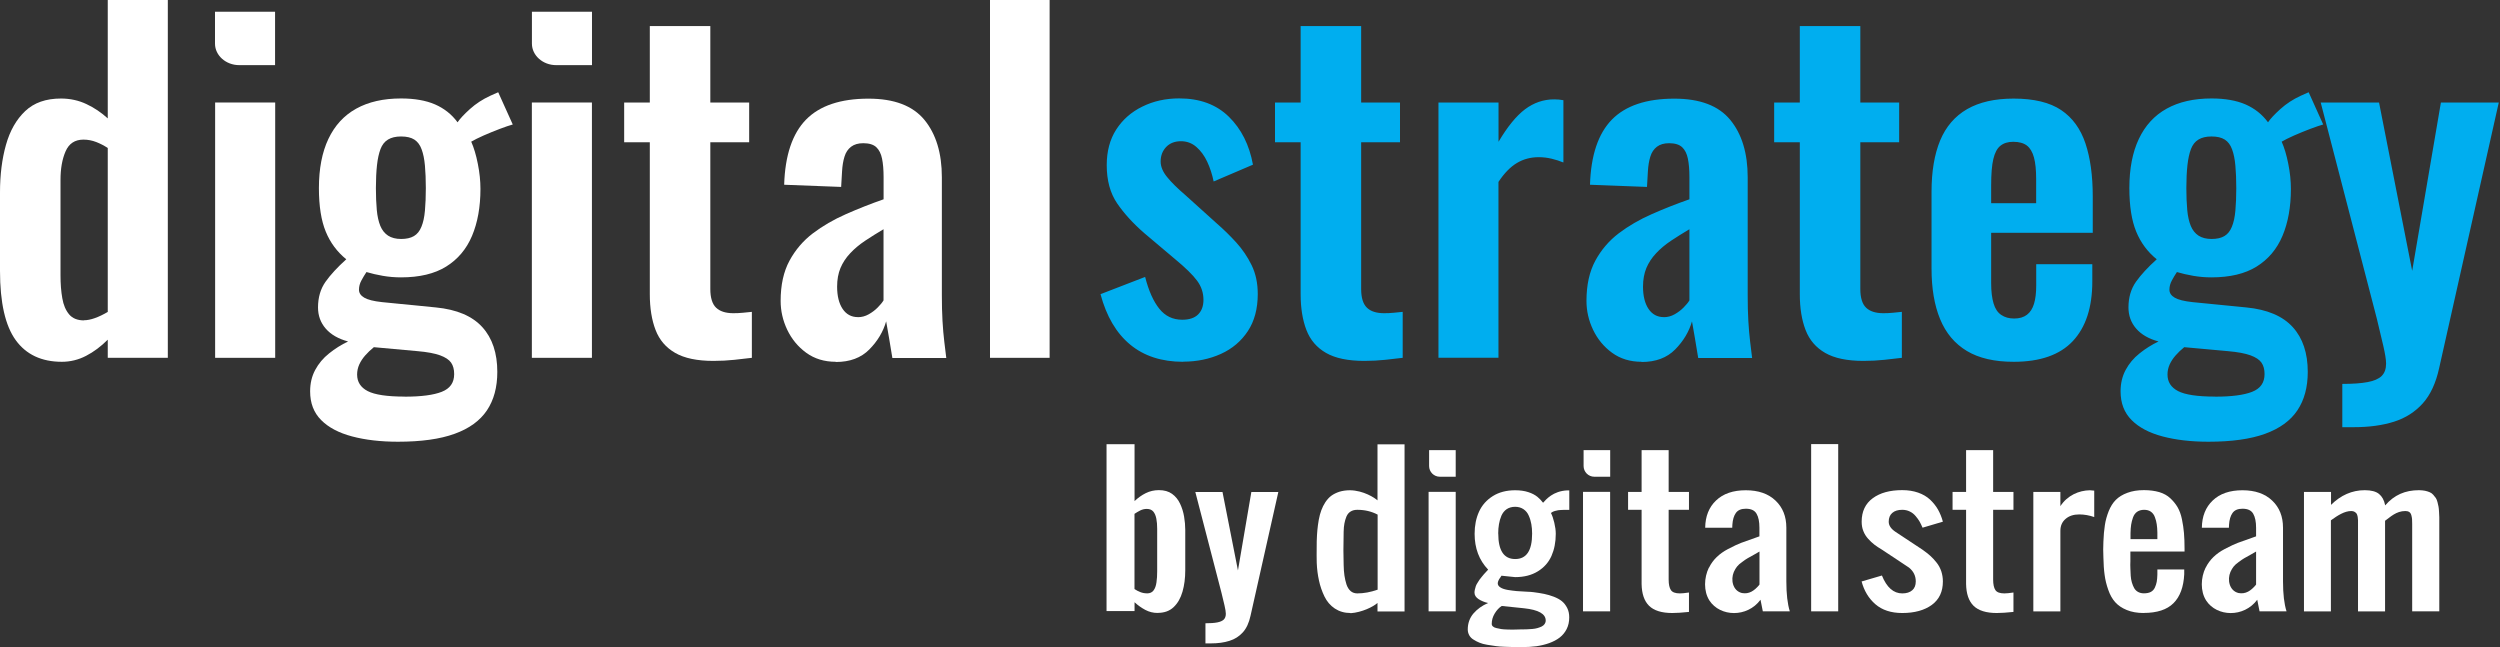 <?xml version="1.0" encoding="UTF-8"?>
<svg xmlns="http://www.w3.org/2000/svg" width="390" height="101" viewBox="0 0 390 101" fill="none">
  <rect x="0" y="0" width="390" height="101" fill="#333333" stroke="none"/>
  <g clip-path="url(#clip0_7_81)">
    <path fill-rule="evenodd" clip-rule="evenodd" d="M351.86 91.3C351.9 91.25 351.92 91.21 351.95 91.19V86.04C351.77 86.15 351.48 86.31 351.08 86.54C350.67 86.76 350.35 86.94 350.11 87.08C349.87 87.22 349.58 87.42 349.24 87.67C348.9 87.91 348.63 88.15 348.45 88.38C348.27 88.61 348.1 88.88 347.95 89.22C347.43 90.43 347.76 92.15 349.2 92.51C350.34 92.73 351.14 92.14 351.87 91.3H351.86ZM344.09 88.55C344.69 87.32 345.71 86.35 347.05 85.65C347.95 85.18 348.63 84.86 349.09 84.69C349.55 84.51 350.36 84.23 351.5 83.83C351.7 83.76 351.85 83.7 351.95 83.67V82.33C351.95 81.39 351.8 80.66 351.5 80.14C351.2 79.62 350.65 79.36 349.83 79.36C349.1 79.36 348.59 79.58 348.27 80.03C347.96 80.47 347.78 81.08 347.73 81.85C347.72 81.96 347.71 82.12 347.71 82.33H343.49C343.51 80.55 344.08 79.12 345.19 78.07C346.3 77.01 347.85 76.48 349.82 76.48C351.79 76.48 353.34 77.02 354.46 78.09C355.59 79.16 356.15 80.57 356.15 82.33V90.71C356.15 92.65 356.33 94.21 356.7 95.37H352.49L352.13 93.56C350.03 96.39 345.84 96.22 344.18 93.71C343.21 92.23 343.32 90.1 344.07 88.56L344.09 88.55Z" fill="white"></path>
    <path fill-rule="evenodd" clip-rule="evenodd" d="M211.74 92.57C212.77 92.57 213.82 92.37 214.91 91.99V80.28C213.96 79.78 212.91 79.53 211.74 79.53C211.33 79.53 210.97 79.62 210.69 79.8C210.4 79.98 210.19 80.24 210.04 80.59C209.9 80.93 209.8 81.29 209.73 81.65C209.66 82.01 209.62 82.44 209.61 82.94C209.56 85.11 209.56 86.84 209.61 88.11C209.62 88.73 209.66 89.28 209.73 89.77C209.8 90.26 209.91 90.72 210.05 91.17C210.2 91.62 210.42 91.96 210.7 92.21C210.98 92.45 211.33 92.57 211.74 92.57ZM210.68 95.63C209.74 95.63 208.93 95.39 208.23 94.93C207.53 94.46 206.99 93.83 206.61 93.04C206.23 92.25 205.94 91.42 205.76 90.56C205.57 89.7 205.45 88.78 205.41 87.79C205.39 87.33 205.39 86.21 205.41 84.44C205.43 83.8 205.46 83.22 205.51 82.7C205.56 82.18 205.63 81.64 205.73 81.08C205.84 80.52 205.96 80.02 206.13 79.59C206.29 79.16 206.5 78.74 206.76 78.34C207.03 77.94 207.33 77.6 207.68 77.34C208.04 77.08 208.46 76.87 208.95 76.71C209.45 76.56 210 76.48 210.6 76.48C212.71 76.51 214.47 77.67 214.89 78.06V69.32H219.11V95.39H214.89V94.06C214.23 94.65 212.47 95.54 210.67 95.66L210.68 95.63Z" fill="white"></path>
    <path fill-rule="evenodd" clip-rule="evenodd" d="M222.86 95.37H227.09V76.73H222.86V95.37Z" fill="white"></path>
    <path fill-rule="evenodd" clip-rule="evenodd" d="M233.73 83.25C233.73 85.89 234.61 87.21 236.37 87.21C238.13 87.21 239.01 85.9 239.01 83.25C239.01 82.72 238.97 82.22 238.89 81.77C238.81 81.32 238.68 80.87 238.49 80.45C238.31 80.02 238.03 79.68 237.66 79.43C237.3 79.19 236.87 79.06 236.36 79.06C235.85 79.06 235.4 79.19 235.04 79.43C234.68 79.68 234.41 80.02 234.22 80.45C234.04 80.88 233.91 81.32 233.84 81.77C233.76 82.22 233.72 82.71 233.72 83.25H233.73ZM237.42 98.19C237.72 98.19 237.98 98.19 238.22 98.17C238.46 98.16 238.73 98.15 239.04 98.12C239.35 98.09 239.62 98.05 239.84 97.98C240.07 97.91 240.29 97.84 240.49 97.74C240.69 97.64 240.85 97.51 240.96 97.35C241.07 97.19 241.13 97.01 241.13 96.8C241.13 95.76 240 95.13 237.75 94.89L234.27 94.53C233.84 94.8 233.48 95.2 233.17 95.71C232.86 96.23 232.71 96.76 232.71 97.33C232.71 97.48 232.77 97.62 232.9 97.73C233.02 97.84 233.2 97.93 233.44 97.98C233.67 98.04 233.92 98.09 234.17 98.13C234.42 98.17 234.71 98.19 235.05 98.2C235.39 98.21 235.68 98.22 235.92 98.22C236.16 98.22 236.44 98.22 236.77 98.2C237.09 98.19 237.32 98.18 237.44 98.18L237.42 98.19ZM237.42 100.94C236.9 100.94 236.46 100.94 236.14 100.94C235.81 100.94 235.36 100.92 234.79 100.9C234.21 100.88 233.74 100.85 233.35 100.79C232.96 100.74 232.52 100.67 232.03 100.59C231.53 100.51 231.13 100.4 230.8 100.26C230.48 100.13 230.16 99.97 229.87 99.78C229.57 99.6 229.35 99.37 229.2 99.1C229.06 98.84 228.97 98.54 228.97 98.2C228.97 97.23 229.27 96.4 229.85 95.71C230.44 95.03 231.2 94.47 232.14 94.07C231.57 93.94 231.07 93.73 230.65 93.46C230.24 93.18 230.02 92.85 230.02 92.45C230.02 92.29 230.04 92.11 230.09 91.93C230.13 91.75 230.18 91.58 230.23 91.43C230.28 91.28 230.37 91.11 230.5 90.91C230.62 90.71 230.72 90.56 230.79 90.45C230.86 90.34 230.98 90.19 231.15 89.99C231.31 89.79 231.42 89.65 231.49 89.58C231.55 89.51 231.67 89.38 231.85 89.19C232.03 89 232.12 88.89 232.15 88.86C230.74 87.39 230.04 85.53 230.04 83.27C230.04 81.98 230.27 80.83 230.73 79.82C231.19 78.81 231.91 78 232.88 77.39C233.85 76.78 235.02 76.48 236.37 76.48C237.15 76.48 237.83 76.58 238.41 76.77C239 76.96 239.47 77.21 239.84 77.51C240.14 77.75 240.43 78.06 240.72 78.43C241.2 77.9 242.27 76.61 244.48 76.5H244.81V79.54H244.54C244.07 79.54 243.71 79.54 243.47 79.56C243.23 79.56 242.96 79.61 242.66 79.69C242.36 79.76 242.12 79.88 241.95 80.03C242.15 80.41 242.32 80.91 242.47 81.54C242.62 82.17 242.7 82.75 242.7 83.28C242.7 84.58 242.47 85.73 242.03 86.73C241.58 87.73 240.88 88.53 239.9 89.13C238.93 89.73 237.75 90.03 236.36 90.03L234.23 89.81C234.21 89.86 234.15 89.94 234.07 90.06C233.98 90.19 233.91 90.28 233.86 90.36C233.81 90.44 233.77 90.54 233.72 90.66C233.68 90.79 233.65 90.9 233.65 91C233.65 91.25 233.79 91.47 234.07 91.64C234.34 91.82 234.72 91.94 235.21 92.03C235.7 92.11 236.16 92.17 236.6 92.21C237.05 92.25 237.55 92.28 238.09 92.3C238.64 92.32 239.02 92.35 239.23 92.38C239.86 92.46 240.41 92.55 240.9 92.65C241.39 92.75 241.89 92.9 242.4 93.09C242.91 93.29 243.33 93.52 243.66 93.79C243.99 94.06 244.26 94.41 244.48 94.84C244.7 95.27 244.8 95.76 244.8 96.31C244.8 96.99 244.67 97.59 244.4 98.13C244.13 98.66 243.77 99.1 243.32 99.45C242.87 99.8 242.32 100.09 241.69 100.32C241.05 100.55 240.38 100.71 239.68 100.81C238.98 100.9 238.22 100.95 237.42 100.95V100.93V100.94Z" fill="white"></path>
    <path fill-rule="evenodd" clip-rule="evenodd" d="M246.95 95.37H251.18V76.73H246.95V95.37Z" fill="white"></path>
    <path fill-rule="evenodd" clip-rule="evenodd" d="M260.88 95.63C259.22 95.63 258.02 95.25 257.26 94.51C256.5 93.76 256.12 92.63 256.09 91.12V79.53H253.98V76.74H256.09V70.22H260.31V76.74H263.48V79.53H260.31V90.41C260.31 91.16 260.43 91.71 260.66 92.05C260.89 92.4 261.36 92.57 262.06 92.57C262.37 92.57 262.84 92.53 263.48 92.43V95.46C262.42 95.57 261.56 95.63 260.87 95.63H260.88Z" fill="white"></path>
    <path fill-rule="evenodd" clip-rule="evenodd" d="M274.39 91.3C274.43 91.25 274.45 91.21 274.48 91.19V86.04C274.3 86.15 274.01 86.31 273.61 86.54C273.2 86.76 272.88 86.94 272.64 87.08C272.4 87.22 272.1 87.42 271.77 87.67C271.43 87.91 271.16 88.15 270.98 88.38C270.8 88.61 270.63 88.88 270.48 89.22C269.96 90.43 270.29 92.15 271.73 92.51C272.87 92.73 273.67 92.14 274.4 91.3H274.39ZM266.61 88.55C267.2 87.32 268.23 86.35 269.57 85.65C270.47 85.18 271.15 84.86 271.61 84.69C272.07 84.51 272.88 84.23 274.02 83.83C274.22 83.76 274.37 83.7 274.47 83.67V82.33C274.47 81.39 274.33 80.66 274.02 80.14C273.72 79.62 273.17 79.36 272.35 79.36C271.62 79.36 271.11 79.58 270.79 80.03C270.48 80.47 270.3 81.08 270.25 81.85C270.24 81.96 270.23 82.12 270.23 82.33H266.01C266.03 80.55 266.6 79.12 267.71 78.07C268.82 77.01 270.37 76.48 272.34 76.48C274.31 76.48 275.86 77.02 276.98 78.09C278.11 79.16 278.67 80.57 278.67 82.33V90.71C278.67 92.65 278.85 94.21 279.21 95.37H275L274.64 93.56C272.54 96.39 268.35 96.22 266.69 93.71C265.72 92.23 265.83 90.1 266.58 88.56L266.61 88.55Z" fill="white"></path>
    <path fill-rule="evenodd" clip-rule="evenodd" d="M282.54 95.37H286.76V69.28H282.54V95.37Z" fill="white"></path>
    <path fill-rule="evenodd" clip-rule="evenodd" d="M296.74 95.63C295.01 95.63 293.61 95.17 292.56 94.26C291.51 93.35 290.8 92.16 290.41 90.71L293.58 89.78C294.33 91.64 295.39 92.57 296.75 92.57C297.42 92.57 297.94 92.41 298.31 92.08C298.68 91.76 298.86 91.3 298.86 90.7C298.86 89.84 298.51 89.12 297.81 88.55L293.59 85.75C293.12 85.47 292.72 85.21 292.4 84.96C292.08 84.71 291.75 84.41 291.43 84.05C291.1 83.69 290.85 83.28 290.68 82.84C290.5 82.4 290.42 81.91 290.42 81.38C290.42 79.79 291 78.57 292.14 77.73C293.29 76.88 294.82 76.46 296.75 76.46C297.66 76.46 298.49 76.59 299.23 76.85C299.97 77.11 300.58 77.47 301.08 77.93C301.58 78.4 301.99 78.91 302.32 79.48C302.64 80.05 302.9 80.68 303.09 81.38L299.92 82.32C299.76 81.95 299.61 81.64 299.46 81.37C299.3 81.1 299.1 80.81 298.84 80.51C298.58 80.2 298.28 79.96 297.92 79.79C297.57 79.62 297.18 79.53 296.75 79.53C296.08 79.53 295.56 79.69 295.19 80.02C294.82 80.34 294.64 80.8 294.64 81.39C294.64 81.98 295 82.5 295.7 82.97L299.92 85.76C300.39 86.09 300.79 86.41 301.13 86.71C301.47 87.02 301.8 87.37 302.11 87.77C302.43 88.17 302.67 88.62 302.84 89.12C303 89.62 303.09 90.14 303.09 90.7C303.09 92.3 302.52 93.51 301.37 94.36C300.22 95.2 298.68 95.63 296.76 95.63H296.74Z" fill="white"></path>
    <path fill-rule="evenodd" clip-rule="evenodd" d="M311.5 95.63C309.84 95.63 308.64 95.25 307.88 94.51C307.12 93.76 306.74 92.63 306.71 91.12V79.53H304.6V76.74H306.71V70.22H310.93V76.74H314.1V79.53H310.93V90.41C310.93 91.16 311.05 91.71 311.28 92.05C311.51 92.4 311.98 92.57 312.68 92.57C312.99 92.57 313.46 92.53 314.1 92.43V95.46C313.04 95.57 312.17 95.63 311.49 95.63H311.5Z" fill="white"></path>
    <path fill-rule="evenodd" clip-rule="evenodd" d="M317.2 95.37V76.74H321.42V78.96C322.52 77.27 324.32 76.51 326.02 76.48C326.06 76.48 326.28 76.5 326.7 76.54V80.66C325.92 80.39 325.14 80.25 324.36 80.25C323.48 80.25 322.77 80.48 322.23 80.95C321.69 81.41 321.42 82.03 321.42 82.8V95.38H317.2V95.37Z" fill="white"></path>
    <path fill-rule="evenodd" clip-rule="evenodd" d="M334.43 95.63C333.41 95.63 332.52 95.47 331.77 95.16C331.01 94.85 330.42 94.44 329.97 93.94C329.52 93.44 329.16 92.8 328.89 92.02C328.61 91.23 328.42 90.46 328.32 89.68C328.21 88.9 328.15 87.99 328.13 86.95C328.09 86.14 328.09 85.31 328.13 84.5C328.17 83.53 328.24 82.67 328.36 81.92C328.47 81.17 328.68 80.44 328.96 79.73C329.25 79.02 329.61 78.44 330.07 77.98C330.53 77.52 331.13 77.15 331.87 76.88C332.61 76.6 333.47 76.46 334.46 76.46C335.36 76.46 336.15 76.57 336.85 76.77C337.54 76.98 338.11 77.3 338.56 77.72C339.01 78.14 339.4 78.61 339.7 79.12C340 79.64 340.23 80.26 340.38 80.99C340.53 81.72 340.64 82.44 340.7 83.15C340.76 83.86 340.79 84.68 340.79 85.6V86.04H332.34V87.57C332.32 87.93 332.32 88.3 332.34 88.68C332.36 89.06 332.38 89.44 332.39 89.81C332.41 90.18 332.48 90.53 332.57 90.86C332.67 91.2 332.79 91.49 332.93 91.74C333.07 91.99 333.27 92.19 333.53 92.34C333.79 92.48 334.09 92.56 334.44 92.56C334.88 92.56 335.25 92.49 335.53 92.34C335.81 92.19 336.02 91.96 336.16 91.66C336.3 91.36 336.39 91.06 336.45 90.76C336.5 90.46 336.54 90.08 336.55 89.63V88.84H340.74V89.58C340.64 91.57 340.09 93.07 339.07 94.09C338.06 95.11 336.5 95.62 334.4 95.62L334.43 95.63ZM332.36 84.1H336.55V83.07C336.54 82.58 336.51 82.15 336.45 81.78C336.4 81.41 336.3 81.04 336.16 80.67C336.03 80.3 335.81 80.02 335.53 79.82C335.24 79.62 334.89 79.53 334.47 79.53C334.05 79.53 333.68 79.64 333.39 79.84C333.1 80.04 332.89 80.34 332.75 80.72C332.61 81.1 332.52 81.48 332.46 81.85C332.4 82.22 332.37 82.66 332.36 83.18V84.11V84.1Z" fill="white"></path>
    <path fill-rule="evenodd" clip-rule="evenodd" d="M359.42 95.37V76.74H363.64V78.76C365.14 77.27 366.9 76.47 368.9 76.47C369.91 76.47 370.66 76.67 371.13 77.06C371.6 77.45 371.92 77.99 372.09 78.84C373.5 77.2 375.22 76.47 377.36 76.47C377.72 76.47 378.03 76.51 378.31 76.56C378.59 76.62 378.83 76.7 379.04 76.79C379.25 76.88 379.44 77.01 379.59 77.19C379.75 77.37 379.88 77.54 379.99 77.69C380.09 77.84 380.18 78.06 380.25 78.34C380.32 78.62 380.38 78.86 380.41 79.04C380.45 79.22 380.47 79.5 380.49 79.85C380.51 80.21 380.53 80.49 380.53 80.7V95.37H376.3V81.72C376.3 81.4 376.3 81.15 376.28 80.98C376.27 80.81 376.23 80.61 376.17 80.38C376.11 80.15 376 79.98 375.85 79.88C375.69 79.77 375.49 79.72 375.24 79.72C373.79 79.72 372.88 80.67 372.07 81.24V95.38H367.85V81.16C367.85 81.02 367.83 80.85 367.8 80.63C367.76 80.41 367.7 80.25 367.64 80.14C367.57 80.03 367.46 79.94 367.32 79.85C367.18 79.76 367 79.72 366.79 79.72C365.76 79.72 364.7 80.39 363.62 81.17V95.38H359.4L359.42 95.37Z" fill="white"></path>
    <path fill-rule="evenodd" clip-rule="evenodd" d="M247.04 70.22H251.19V74.37H248.71C247.79 74.37 247.04 73.62 247.04 72.7V70.22Z" fill="white"></path>
    <path fill-rule="evenodd" clip-rule="evenodd" d="M222.94 70.22H227.09V74.37H224.61C223.69 74.37 222.94 73.62 222.94 72.7V70.22Z" fill="white"></path>
    <path d="M180.59 95.62C179.9 95.62 179.26 95.46 178.66 95.14C178.06 94.82 177.5 94.42 176.99 93.95V95.33H172.62V69.3H176.99V78.17C177.53 77.66 178.11 77.24 178.74 76.93C179.37 76.62 180.05 76.46 180.78 76.46C181.62 76.46 182.3 76.65 182.84 77.04C183.38 77.43 183.79 77.93 184.09 78.57C184.39 79.2 184.6 79.88 184.72 80.59C184.84 81.31 184.9 82 184.9 82.66V88.96C184.9 90.18 184.76 91.3 184.47 92.3C184.18 93.31 183.72 94.11 183.09 94.71C182.46 95.31 181.63 95.61 180.6 95.61L180.59 95.62ZM178.92 92.57C179.39 92.57 179.74 92.41 179.96 92.1C180.19 91.79 180.34 91.37 180.41 90.85C180.49 90.33 180.52 89.75 180.52 89.13V82.48C180.52 81.9 180.48 81.38 180.39 80.92C180.3 80.46 180.15 80.09 179.92 79.81C179.69 79.53 179.35 79.39 178.88 79.39C178.54 79.39 178.21 79.47 177.88 79.63C177.56 79.79 177.26 79.97 176.98 80.16V91.89C177.26 92.08 177.56 92.24 177.9 92.37C178.23 92.5 178.57 92.56 178.91 92.56L178.92 92.57ZM188.05 100.38V97.23C188.8 97.23 189.41 97.19 189.88 97.1C190.35 97.01 190.69 96.86 190.91 96.65C191.12 96.44 191.23 96.14 191.23 95.75C191.23 95.47 191.16 95.03 191.02 94.43C190.88 93.83 190.73 93.18 190.55 92.47L186.47 76.75H190.71L193.12 88.99L195.21 76.75H199.42L195.08 96.07C194.84 97.16 194.45 98.02 193.89 98.64C193.33 99.26 192.64 99.71 191.8 99.97C190.96 100.24 189.99 100.37 188.88 100.37H188.04L188.05 100.38Z" fill="white"></path>
    <path d="M9.65 56.44C6.48 56.44 4.08 55.31 2.45 53.06C0.82 50.81 0 47.2 0 42.24V30.04C0 27.28 0.31 24.8 0.93 22.6C1.55 20.39 2.55 18.64 3.93 17.33C5.31 16.02 7.17 15.37 9.51 15.37C10.93 15.37 12.26 15.66 13.47 16.23C14.69 16.8 15.8 17.55 16.81 18.47V0H26.18V55.82H16.81V52.99C15.75 54.05 14.63 54.89 13.43 55.51C12.24 56.13 10.97 56.44 9.64 56.44H9.65ZM13.09 49.96C13.6 49.96 14.17 49.85 14.81 49.62C15.45 49.39 16.12 49.07 16.81 48.66V23.09C16.26 22.72 15.66 22.41 15.02 22.16C14.38 21.91 13.71 21.78 13.02 21.78C11.69 21.78 10.76 22.39 10.23 23.61C9.7 24.83 9.44 26.31 9.44 28.06V42.95C9.44 44.28 9.53 45.48 9.72 46.53C9.9 47.59 10.26 48.42 10.79 49.05C11.32 49.67 12.09 49.98 13.1 49.98L13.09 49.96Z" fill="white"></path>
    <path d="M33.56 55.82V15.99H42.93V55.82H33.56Z" fill="white"></path>
    <path d="M62.09 68.91C59.38 68.91 56.99 68.63 54.92 68.08C52.85 67.53 51.24 66.68 50.1 65.53C48.95 64.38 48.38 62.89 48.38 61.05C48.38 59.81 48.64 58.7 49.17 57.71C49.7 56.72 50.42 55.86 51.34 55.13C52.26 54.39 53.25 53.77 54.3 53.27C52.78 52.86 51.62 52.19 50.82 51.27C50.02 50.35 49.61 49.25 49.61 47.96C49.61 46.4 50 45.07 50.78 43.96C51.56 42.86 52.64 41.69 54.02 40.45C52.6 39.3 51.53 37.87 50.82 36.14C50.11 34.42 49.75 32.15 49.75 29.35C49.75 26.32 50.24 23.76 51.23 21.67C52.22 19.58 53.66 18.01 55.57 16.95C57.48 15.89 59.81 15.36 62.56 15.36C64.67 15.36 66.44 15.67 67.87 16.29C69.29 16.91 70.47 17.84 71.38 19.08C71.75 18.53 72.39 17.84 73.31 17.01C74.23 16.18 75.29 15.49 76.48 14.94L77.72 14.39L79.99 19.42C79.48 19.56 78.81 19.79 77.96 20.11C77.11 20.43 76.27 20.78 75.44 21.14C74.61 21.51 73.97 21.83 73.51 22.1C73.92 23.02 74.27 24.17 74.54 25.55C74.82 26.93 74.95 28.24 74.95 29.48C74.95 32.28 74.51 34.72 73.64 36.79C72.77 38.86 71.42 40.45 69.61 41.58C67.8 42.71 65.44 43.27 62.55 43.27C61.59 43.27 60.64 43.19 59.72 43.03C58.8 42.87 57.95 42.67 57.17 42.44C56.89 42.85 56.63 43.29 56.38 43.75C56.13 44.21 56 44.69 56 45.2C56 45.71 56.28 46.12 56.83 46.44C57.38 46.76 58.3 46.99 59.59 47.13L68 47.96C71.26 48.28 73.67 49.3 75.24 51.03C76.8 52.75 77.58 55.08 77.58 58.02C77.58 60.41 77.04 62.41 75.96 64.02C74.88 65.63 73.2 66.85 70.93 67.67C68.66 68.5 65.7 68.91 62.07 68.91H62.09ZM63.13 61.88C65.7 61.88 67.63 61.63 68.92 61.12C70.21 60.61 70.85 59.7 70.85 58.36C70.85 57.62 70.69 57.03 70.37 56.57C70.05 56.11 69.47 55.73 68.65 55.43C67.82 55.13 66.65 54.91 65.14 54.78L58.32 54.16C57.81 54.57 57.37 55 56.98 55.44C56.59 55.88 56.28 56.35 56.05 56.85C55.82 57.36 55.71 57.88 55.71 58.43C55.71 59.58 56.26 60.44 57.36 61.01C58.46 61.58 60.39 61.87 63.15 61.87L63.13 61.88ZM62.57 37.28C63.4 37.28 64.06 37.13 64.57 36.83C65.08 36.53 65.47 36.05 65.74 35.38C66.02 34.71 66.2 33.88 66.29 32.86C66.38 31.85 66.43 30.68 66.43 29.35C66.43 28.02 66.38 26.85 66.29 25.84C66.2 24.83 66.03 23.98 65.77 23.29C65.52 22.6 65.14 22.1 64.63 21.77C64.12 21.45 63.44 21.29 62.56 21.29C61.73 21.29 61.06 21.45 60.53 21.77C60 22.09 59.61 22.59 59.36 23.25C59.11 23.92 58.92 24.75 58.81 25.77C58.7 26.78 58.64 27.98 58.64 29.35C58.64 30.64 58.69 31.77 58.78 32.76C58.87 33.75 59.06 34.57 59.33 35.24C59.61 35.91 60.01 36.41 60.54 36.76C61.07 37.1 61.75 37.28 62.57 37.28Z" fill="white"></path>
    <path d="M82.97 55.82V15.99H92.34V55.82H82.97Z" fill="white"></path>
    <path d="M111.3 56.3C108.77 56.3 106.79 55.89 105.34 55.06C103.89 54.23 102.87 53.04 102.27 51.48C101.67 49.92 101.37 48.06 101.37 45.9V22.19H97.37V15.99H101.37V4.07H110.81V15.99H116.87V22.19H110.81V45.07C110.81 46.45 111.11 47.42 111.71 48C112.31 48.57 113.2 48.86 114.4 48.86C114.91 48.86 115.4 48.84 115.88 48.79C116.36 48.74 116.83 48.7 117.29 48.65V55.82C116.51 55.91 115.6 56.02 114.57 56.13C113.54 56.24 112.45 56.3 111.3 56.3Z" fill="white"></path>
    <path d="M130.39 56.44C128.6 56.44 127.06 55.97 125.77 55.03C124.48 54.09 123.5 52.89 122.81 51.45C122.12 50 121.78 48.5 121.78 46.94C121.78 44.46 122.24 42.37 123.16 40.67C124.08 38.97 125.3 37.55 126.81 36.4C128.33 35.25 130.05 34.25 131.98 33.4C133.91 32.55 135.86 31.78 137.84 31.09V27.64C137.84 26.49 137.76 25.53 137.6 24.75C137.44 23.97 137.14 23.37 136.7 22.96C136.26 22.55 135.59 22.34 134.67 22.34C133.89 22.34 133.26 22.52 132.77 22.89C132.29 23.26 131.94 23.77 131.74 24.44C131.53 25.11 131.41 25.88 131.36 26.75L131.22 29.16L122.33 28.82C122.47 24.23 123.61 20.84 125.74 18.66C127.88 16.48 131.13 15.39 135.49 15.39C139.49 15.39 142.39 16.49 144.21 18.7C146.02 20.91 146.93 23.89 146.93 27.66V46.06C146.93 47.53 146.96 48.86 147.03 50.06C147.1 51.26 147.19 52.33 147.31 53.3C147.42 54.26 147.53 55.11 147.62 55.85H139.21C139.07 54.93 138.9 53.89 138.69 52.71C138.48 51.54 138.33 50.68 138.24 50.13C137.78 51.74 136.91 53.2 135.62 54.51C134.33 55.82 132.59 56.47 130.38 56.47L130.39 56.44ZM133.83 49.48C134.43 49.48 134.99 49.33 135.52 49.03C136.05 48.73 136.52 48.38 136.93 47.96C137.34 47.55 137.64 47.18 137.83 46.86V35.76C136.82 36.36 135.87 36.95 134.97 37.55C134.07 38.15 133.29 38.8 132.63 39.51C131.96 40.22 131.46 40.99 131.11 41.82C130.77 42.65 130.59 43.61 130.59 44.71C130.59 46.18 130.88 47.34 131.45 48.19C132.02 49.04 132.82 49.47 133.83 49.47V49.48Z" fill="white"></path>
    <path d="M154.44 55.82V0H163.74V55.82H154.44Z" fill="white"></path>
    <path d="M184.57 56.44C181.22 56.44 178.46 55.54 176.3 53.75C174.14 51.96 172.6 49.34 171.68 45.89L178.64 43.2C179.19 45.36 179.93 47.01 180.85 48.16C181.77 49.31 182.96 49.88 184.43 49.88C185.53 49.88 186.36 49.6 186.91 49.05C187.46 48.5 187.74 47.74 187.74 46.78C187.74 45.68 187.41 44.68 186.74 43.78C186.07 42.88 184.94 41.77 183.33 40.44L178.51 36.37C176.76 34.85 175.35 33.3 174.27 31.72C173.19 30.13 172.65 28.15 172.65 25.76C172.65 23.6 173.14 21.75 174.13 20.21C175.12 18.67 176.47 17.48 178.2 16.63C179.92 15.78 181.84 15.35 183.95 15.35C187.17 15.35 189.75 16.3 191.7 18.21C193.65 20.12 194.9 22.61 195.46 25.69L189.33 28.31C189.1 27.21 188.77 26.18 188.33 25.24C187.89 24.3 187.33 23.53 186.64 22.93C185.95 22.33 185.15 22.03 184.23 22.03C183.27 22.03 182.5 22.33 181.92 22.93C181.35 23.53 181.06 24.29 181.06 25.2C181.06 25.98 181.39 26.79 182.06 27.61C182.73 28.44 183.68 29.38 184.92 30.44L189.81 34.85C190.87 35.77 191.88 36.76 192.84 37.81C193.8 38.87 194.61 40.05 195.25 41.36C195.89 42.67 196.21 44.17 196.21 45.87C196.21 48.17 195.69 50.1 194.66 51.66C193.63 53.22 192.23 54.41 190.46 55.21C188.69 56.01 186.73 56.42 184.57 56.42V56.44ZM212.83 56.3C210.3 56.3 208.32 55.89 206.87 55.06C205.42 54.23 204.4 53.04 203.8 51.48C203.2 49.92 202.9 48.06 202.9 45.9V22.19H198.9V15.99H202.9V4.07H212.34V15.99H218.4V22.19H212.34V45.07C212.34 46.45 212.64 47.42 213.24 48C213.84 48.58 214.73 48.86 215.93 48.86C216.44 48.86 216.93 48.84 217.41 48.79C217.89 48.74 218.36 48.7 218.82 48.65V55.82C218.04 55.91 217.13 56.02 216.1 56.13C215.07 56.24 213.98 56.3 212.83 56.3ZM224.4 55.82V15.99H233.77V22.12C235.15 19.78 236.53 18.09 237.9 17.05C239.28 16.02 240.79 15.5 242.45 15.5C242.73 15.5 242.97 15.51 243.17 15.53C243.38 15.55 243.62 15.59 243.89 15.63V25.35C243.34 25.12 242.73 24.92 242.06 24.76C241.39 24.6 240.72 24.52 240.03 24.52C238.79 24.52 237.66 24.82 236.65 25.42C235.64 26.02 234.67 27 233.76 28.38V55.81H224.39L224.4 55.82ZM256.1 56.44C254.31 56.44 252.77 55.97 251.48 55.03C250.19 54.09 249.21 52.89 248.52 51.45C247.83 50 247.49 48.5 247.49 46.94C247.49 44.46 247.95 42.37 248.87 40.67C249.79 38.97 251.01 37.55 252.52 36.4C254.04 35.25 255.76 34.25 257.69 33.4C259.62 32.55 261.57 31.78 263.55 31.09V27.64C263.55 26.49 263.47 25.53 263.31 24.75C263.15 23.97 262.85 23.37 262.41 22.96C261.97 22.55 261.3 22.34 260.38 22.34C259.6 22.34 258.97 22.52 258.48 22.89C258 23.26 257.65 23.77 257.45 24.44C257.24 25.11 257.12 25.88 257.07 26.75L256.93 29.16L248.04 28.82C248.18 24.23 249.32 20.84 251.45 18.66C253.59 16.48 256.84 15.39 261.2 15.39C265.2 15.39 268.1 16.49 269.92 18.7C271.73 20.91 272.64 23.89 272.64 27.66V46.06C272.64 47.53 272.67 48.86 272.74 50.06C272.81 51.25 272.9 52.33 273.02 53.3C273.13 54.26 273.24 55.11 273.33 55.85H264.92C264.78 54.93 264.61 53.89 264.4 52.71C264.19 51.54 264.04 50.68 263.95 50.13C263.49 51.74 262.62 53.2 261.33 54.51C260.04 55.82 258.3 56.47 256.09 56.47L256.1 56.44ZM259.55 49.48C260.15 49.48 260.71 49.33 261.24 49.03C261.77 48.73 262.24 48.38 262.65 47.96C263.06 47.55 263.36 47.18 263.55 46.86V35.76C262.54 36.36 261.59 36.95 260.69 37.55C259.79 38.15 259.01 38.8 258.35 39.51C257.68 40.22 257.18 40.99 256.83 41.82C256.49 42.65 256.31 43.61 256.31 44.71C256.31 46.18 256.6 47.34 257.17 48.19C257.74 49.04 258.54 49.47 259.55 49.47V49.48ZM290.7 56.3C288.17 56.3 286.19 55.89 284.74 55.06C283.29 54.23 282.27 53.04 281.67 51.48C281.07 49.92 280.77 48.06 280.77 45.9V22.19H276.77V15.99H280.77V4.07H290.21V15.99H296.27V22.19H290.21V45.07C290.21 46.45 290.51 47.42 291.11 48C291.71 48.57 292.6 48.86 293.8 48.86C294.31 48.86 294.8 48.84 295.28 48.79C295.76 48.74 296.23 48.7 296.69 48.65V55.82C295.91 55.91 295 56.02 293.97 56.13C292.94 56.24 291.85 56.3 290.7 56.3ZM314.13 56.44C311.14 56.44 308.71 55.88 306.83 54.75C304.95 53.62 303.56 51.97 302.66 49.79C301.76 47.61 301.32 44.98 301.32 41.9V29.91C301.32 26.74 301.77 24.08 302.66 21.92C303.56 19.76 304.96 18.13 306.86 17.03C308.77 15.93 311.19 15.38 314.13 15.38C317.3 15.38 319.77 15.98 321.54 17.17C323.31 18.36 324.57 20.1 325.33 22.37C326.09 24.64 326.47 27.41 326.47 30.67V36.32H310.62V44.18C310.62 45.47 310.75 46.52 311 47.35C311.25 48.18 311.65 48.77 312.21 49.14C312.76 49.51 313.43 49.69 314.21 49.69C315.04 49.69 315.7 49.49 316.21 49.1C316.72 48.71 317.08 48.14 317.31 47.38C317.54 46.62 317.65 45.67 317.65 44.52V41.21H326.4V43.9C326.4 47.94 325.39 51.04 323.37 53.2C321.35 55.36 318.27 56.44 314.14 56.44H314.13ZM310.61 31.7H317.64V27.91C317.64 26.53 317.53 25.42 317.3 24.57C317.07 23.72 316.7 23.1 316.2 22.71C315.69 22.32 314.98 22.12 314.06 22.12C313.23 22.12 312.57 22.33 312.06 22.74C311.55 23.15 311.19 23.84 310.96 24.81C310.73 25.77 310.62 27.15 310.62 28.94V31.7H310.61ZM344.52 68.91C341.81 68.91 339.42 68.63 337.35 68.08C335.28 67.53 333.67 66.68 332.53 65.53C331.38 64.38 330.81 62.89 330.81 61.05C330.81 59.81 331.07 58.7 331.6 57.71C332.13 56.72 332.85 55.86 333.77 55.13C334.69 54.39 335.68 53.77 336.73 53.27C335.21 52.86 334.05 52.19 333.25 51.27C332.45 50.35 332.04 49.25 332.04 47.96C332.04 46.4 332.43 45.07 333.21 43.96C333.99 42.86 335.07 41.69 336.45 40.45C335.03 39.3 333.96 37.87 333.25 36.14C332.54 34.42 332.18 32.15 332.18 29.35C332.18 26.32 332.67 23.76 333.66 21.67C334.65 19.58 336.09 18.01 338 16.95C339.91 15.89 342.24 15.36 344.99 15.36C347.1 15.36 348.87 15.67 350.3 16.29C351.72 16.91 352.9 17.84 353.81 19.08C354.18 18.53 354.82 17.84 355.74 17.01C356.66 16.18 357.72 15.49 358.91 14.94L360.15 14.39L362.42 19.42C361.91 19.56 361.24 19.79 360.39 20.11C359.54 20.43 358.7 20.78 357.87 21.14C357.04 21.51 356.4 21.83 355.94 22.1C356.35 23.02 356.7 24.17 356.97 25.55C357.25 26.93 357.38 28.24 357.38 29.48C357.38 32.28 356.94 34.72 356.07 36.79C355.2 38.86 353.85 40.45 352.04 41.58C350.23 42.71 347.87 43.27 344.98 43.27C344.02 43.27 343.07 43.19 342.15 43.03C341.23 42.87 340.38 42.67 339.6 42.44C339.32 42.85 339.06 43.29 338.81 43.75C338.56 44.21 338.43 44.69 338.43 45.2C338.43 45.71 338.71 46.12 339.26 46.44C339.81 46.76 340.73 46.99 342.02 47.13L350.43 47.96C353.69 48.28 356.1 49.3 357.67 51.03C359.23 52.75 360.01 55.08 360.01 58.02C360.01 60.41 359.47 62.41 358.39 64.02C357.31 65.63 355.63 66.85 353.36 67.67C351.09 68.5 348.13 68.91 344.5 68.91H344.52ZM345.55 61.88C348.12 61.88 350.05 61.63 351.34 61.12C352.63 60.61 353.27 59.7 353.27 58.36C353.27 57.62 353.11 57.03 352.79 56.57C352.47 56.11 351.89 55.73 351.07 55.43C350.24 55.13 349.07 54.91 347.56 54.78L340.74 54.16C340.23 54.57 339.79 55 339.4 55.44C339.01 55.88 338.7 56.35 338.47 56.85C338.24 57.36 338.13 57.88 338.13 58.43C338.13 59.58 338.68 60.44 339.78 61.01C340.88 61.58 342.81 61.87 345.57 61.87L345.55 61.88ZM345 37.28C345.83 37.28 346.49 37.13 347 36.83C347.51 36.53 347.9 36.05 348.17 35.38C348.45 34.71 348.63 33.88 348.72 32.86C348.81 31.85 348.86 30.68 348.86 29.35C348.86 28.02 348.81 26.85 348.72 25.84C348.63 24.83 348.46 23.98 348.2 23.29C347.95 22.6 347.57 22.1 347.06 21.77C346.55 21.45 345.87 21.29 344.99 21.29C344.16 21.29 343.49 21.45 342.96 21.77C342.43 22.09 342.04 22.59 341.79 23.25C341.54 23.92 341.35 24.75 341.24 25.77C341.13 26.78 341.07 27.98 341.07 29.35C341.07 30.64 341.12 31.77 341.21 32.76C341.3 33.75 341.49 34.57 341.76 35.24C342.04 35.91 342.44 36.41 342.97 36.76C343.5 37.1 344.18 37.28 345 37.28ZM365.4 66.64V59.89C367.01 59.89 368.32 59.8 369.33 59.61C370.34 59.43 371.08 59.1 371.54 58.65C372 58.19 372.23 57.55 372.23 56.72C372.23 56.12 372.08 55.18 371.78 53.89C371.48 52.6 371.15 51.2 370.78 49.69L362.03 15.99H371.13L376.3 42.25L380.78 15.99H389.81L380.51 57.41C380 59.75 379.15 61.59 377.96 62.92C376.77 64.25 375.27 65.21 373.48 65.78C371.69 66.35 369.6 66.64 367.21 66.64H365.42H365.4Z" fill="#00AEEF"></path>
    <path fill-rule="evenodd" clip-rule="evenodd" d="M33.54 1.83H42.91V10.16H37.31C35.24 10.16 33.54 8.65 33.54 6.81V1.83Z" fill="white"></path>
    <path fill-rule="evenodd" clip-rule="evenodd" d="M82.98 1.83H92.35V10.16H86.75C84.68 10.16 82.98 8.65 82.98 6.81V1.83Z" fill="white"></path>
  </g>
  <defs>
    <clipPath id="clip0_7_81">
      <rect width="389.8" height="100.96" fill="white"></rect>
    </clipPath>
  </defs>
</svg>
